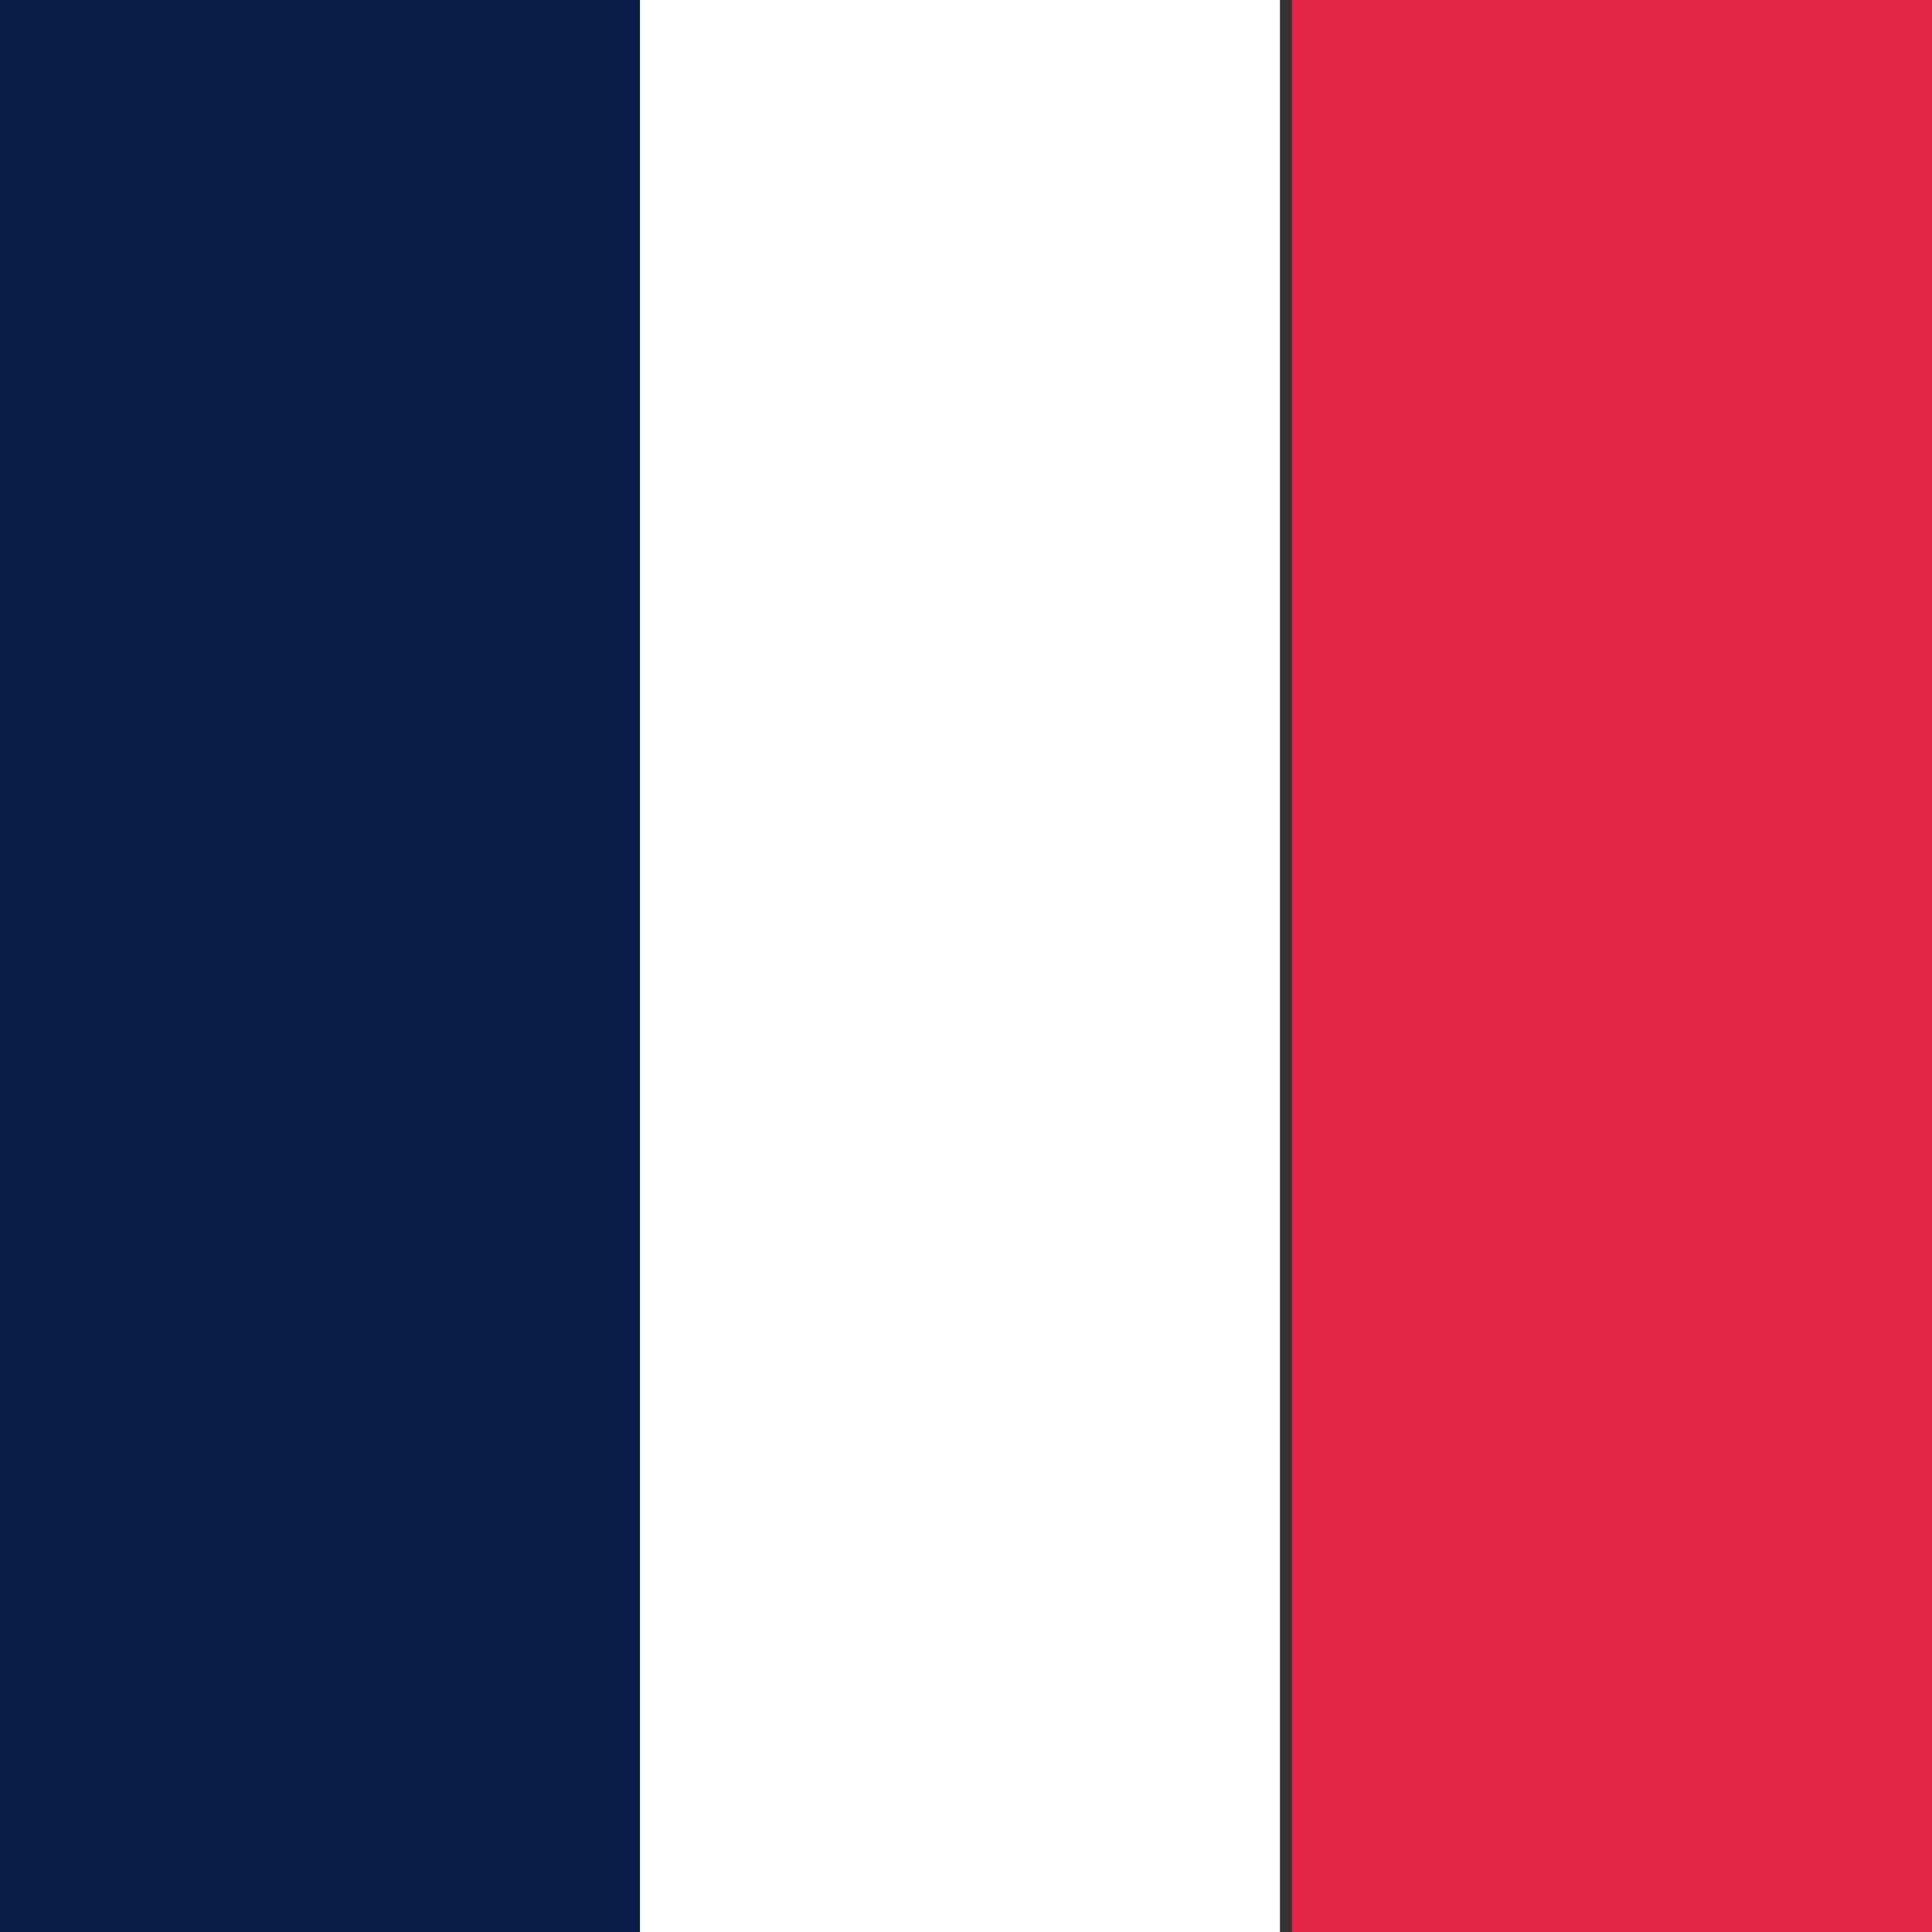 <?xml version="1.0" encoding="utf-8"?>
<!-- Generator: Adobe Illustrator 25.0.0, SVG Export Plug-In . SVG Version: 6.00 Build 0)  -->
<svg version="1.1" id="Calque_1" xmlns="http://www.w3.org/2000/svg" xmlns:xlink="http://www.w3.org/1999/xlink" x="0px" y="0px"
	 viewBox="0 0 16 16" style="enable-background:new 0 0 16 16;" xml:space="preserve">
<rect x="0" y="0" width="16" height="16" fill="#333333" stroke="none"/>
<style type="text/css">
	.st0{fill:#0A1E47;}
	.st1{fill:#FFFFFF;}
	.st2{fill:#E42644;}
</style>
<rect class="st0" width="5.3" height="16"/>
<rect x="5.3" class="st1" width="5.3" height="16"/>
<rect x="10.7" class="st2" width="5.3" height="16"/>
</svg>
